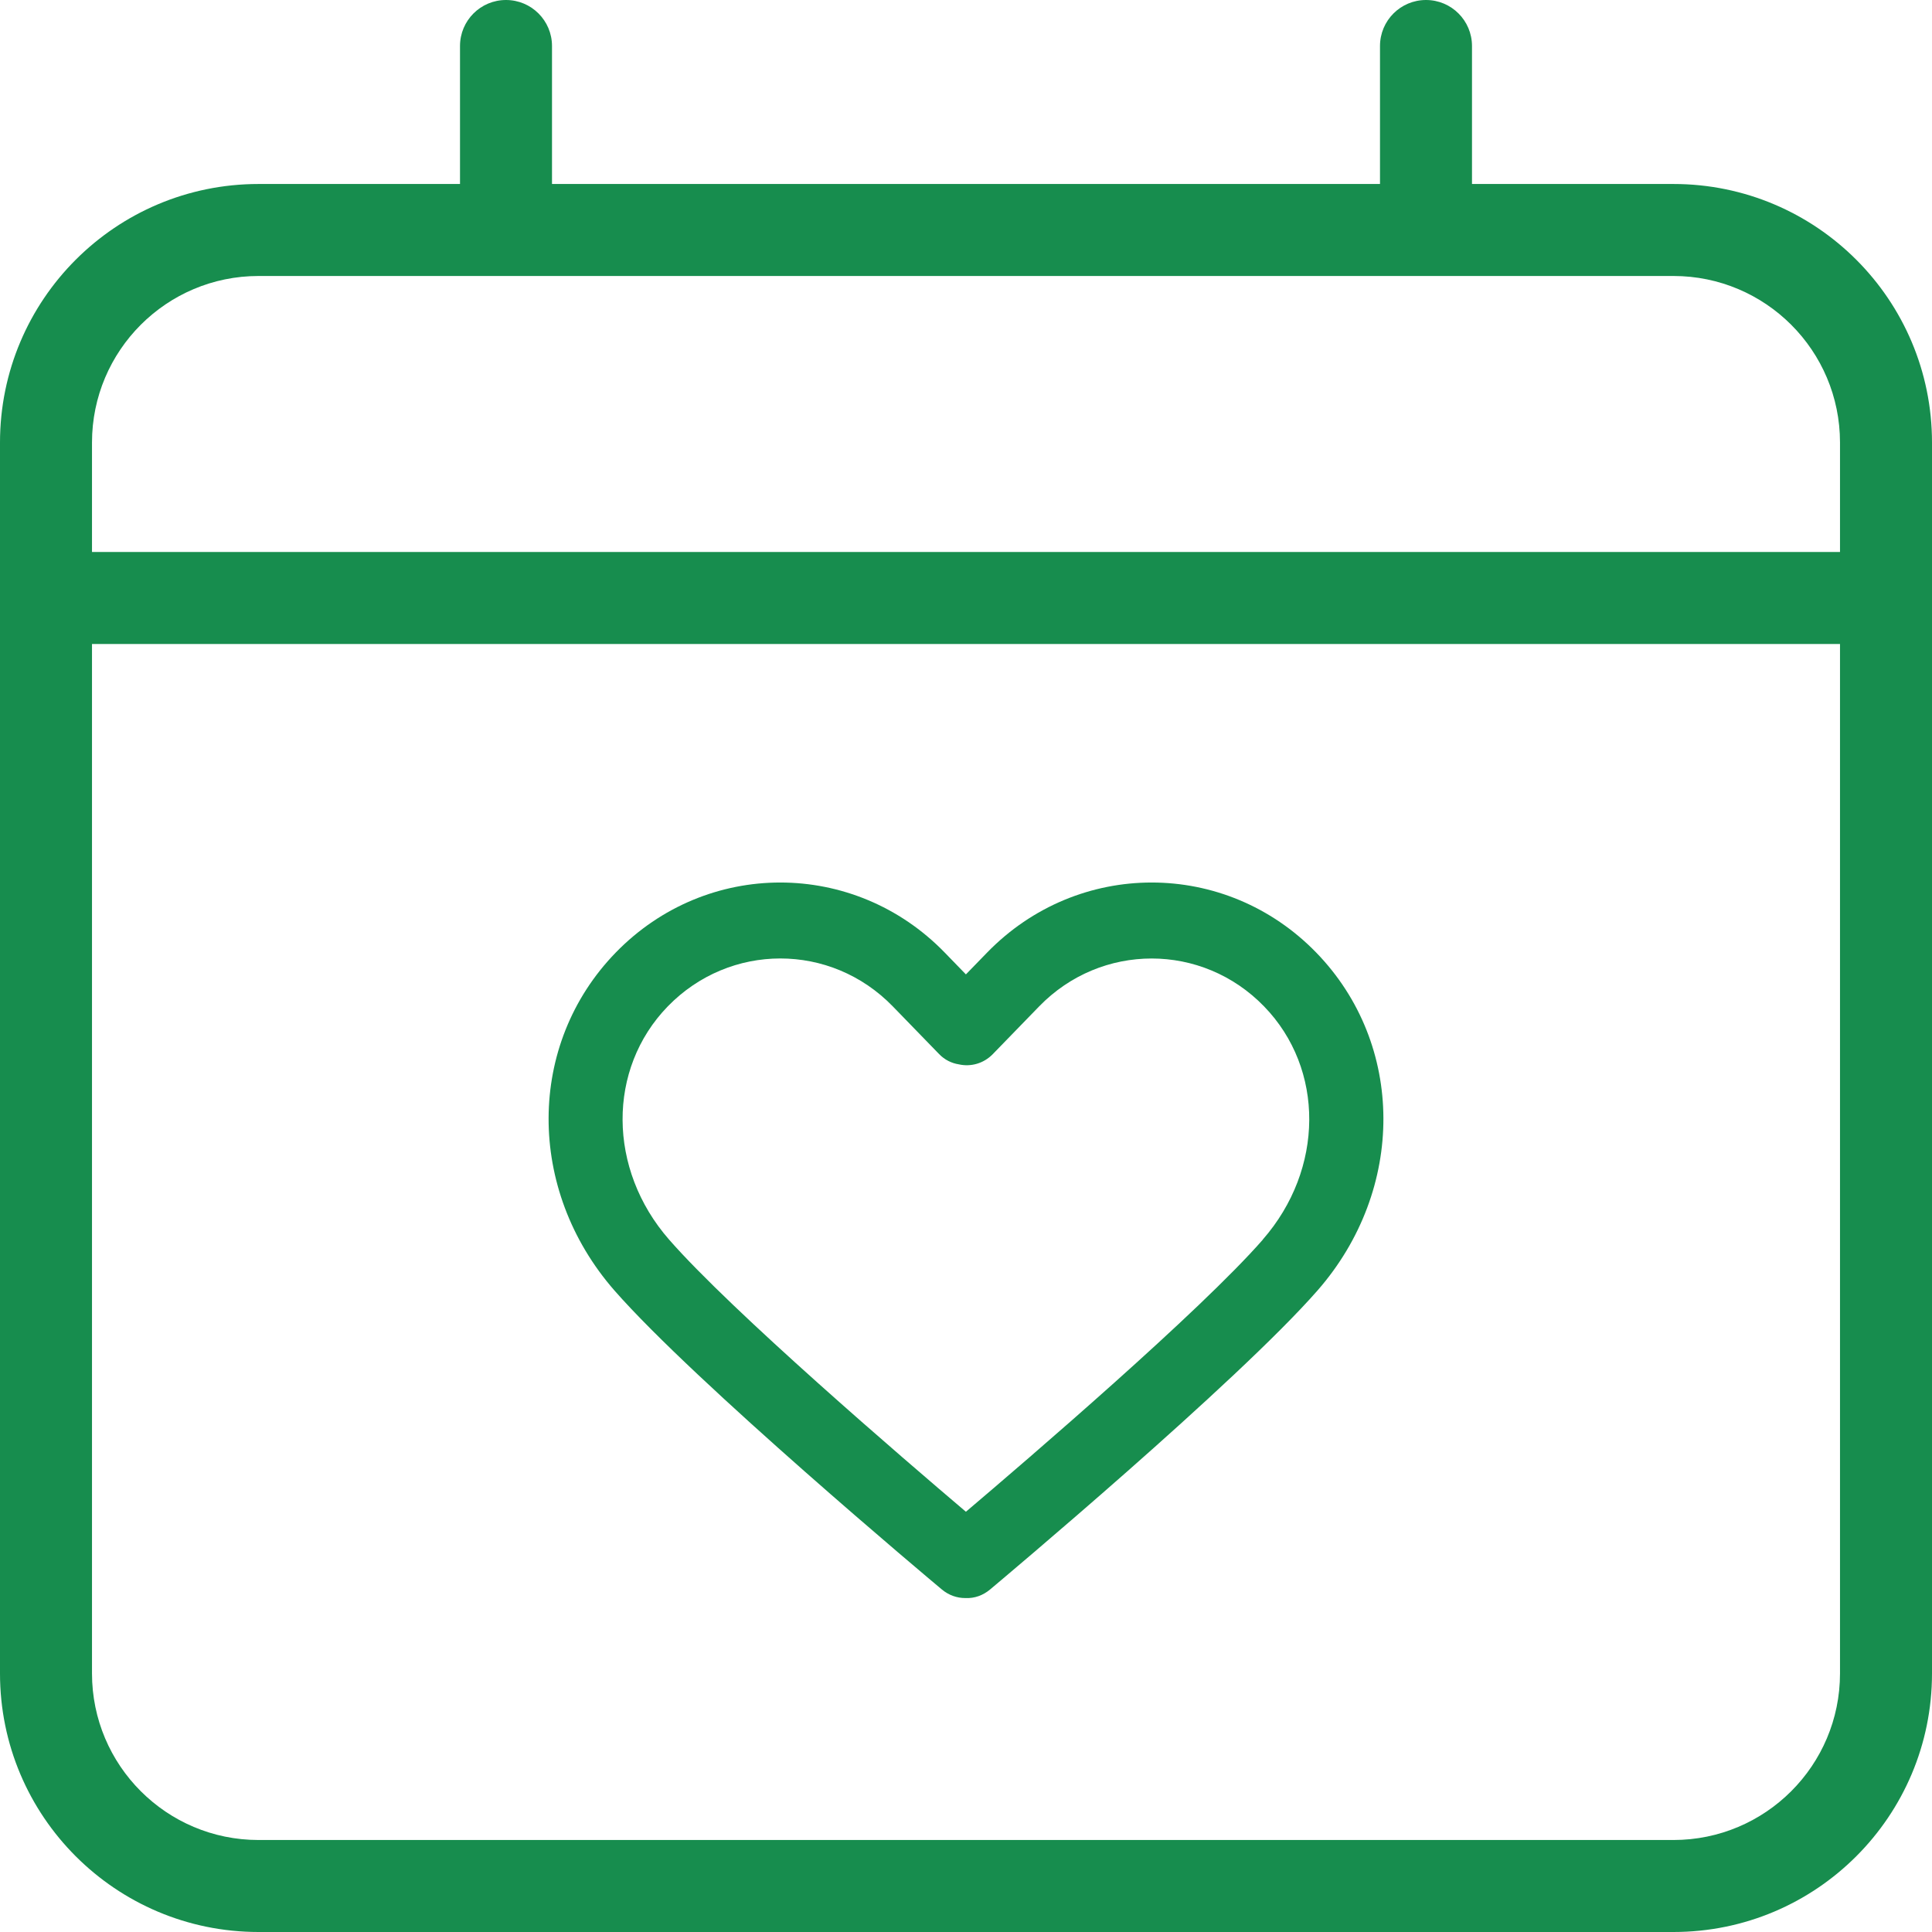 <svg width="81" height="81" viewBox="0 0 81 81" fill="none" xmlns="http://www.w3.org/2000/svg">
<g clip-path="url(#clip0_3_259)">
<path d="M70.161 7.714H61.714V1.929C61.714 0.863 60.852 0 59.786 0C58.72 0 57.857 0.863 57.857 1.929V7.714H23.143V1.929C23.143 0.863 22.28 0 21.214 0C20.148 0 19.286 0.863 19.286 1.929V7.714H10.839C4.853 7.714 0 12.568 0 18.553V70.161C0 76.147 4.853 81 10.839 81H70.161C76.147 81 81 76.147 81 70.161V18.553C81 12.568 76.147 7.714 70.161 7.714ZM10.839 11.571H70.161C74.016 11.571 77.143 14.698 77.143 18.553V23.143H3.857V18.553C3.857 14.698 6.984 11.571 10.839 11.571ZM70.161 77.143H10.839C6.984 77.143 3.857 74.016 3.857 70.161V27H77.143V70.161C77.143 74.016 74.016 77.143 70.161 77.143Z" fill="#178D4E"/>
</g>
<path d="M55.186 39.94C51.38 36.02 45.189 36.02 41.382 39.94L40.496 40.852L39.611 39.94C35.809 36.02 29.618 36.02 25.812 39.94C22.083 43.781 22.062 49.865 25.755 54.098C29.129 57.954 39.07 66.293 39.492 66.643C39.781 66.882 40.12 66.999 40.465 66.999C40.476 66.999 40.486 66.999 40.496 66.999C40.852 67.014 41.207 66.892 41.506 66.643C41.928 66.288 51.869 57.954 55.243 54.098C58.941 49.865 58.916 43.781 55.186 39.94ZM52.946 51.971C50.319 54.978 43.092 61.179 40.496 63.381C37.901 61.179 30.679 54.978 28.052 51.971C25.472 49.022 25.451 44.815 27.996 42.194C29.294 40.858 31.004 40.184 32.714 40.184C34.424 40.184 36.129 40.852 37.432 42.194L39.374 44.194C39.605 44.433 39.894 44.576 40.203 44.624C40.697 44.735 41.238 44.592 41.624 44.194L43.566 42.194C46.167 39.516 50.401 39.516 52.997 42.194C55.542 44.815 55.521 49.022 52.941 51.971H52.946Z" fill="#178D4E"/>
<defs>
<clipPath id="clip0_3_259">
<rect width="81" height="81" fill="white"/>
</clipPath>
</defs>
</svg>
